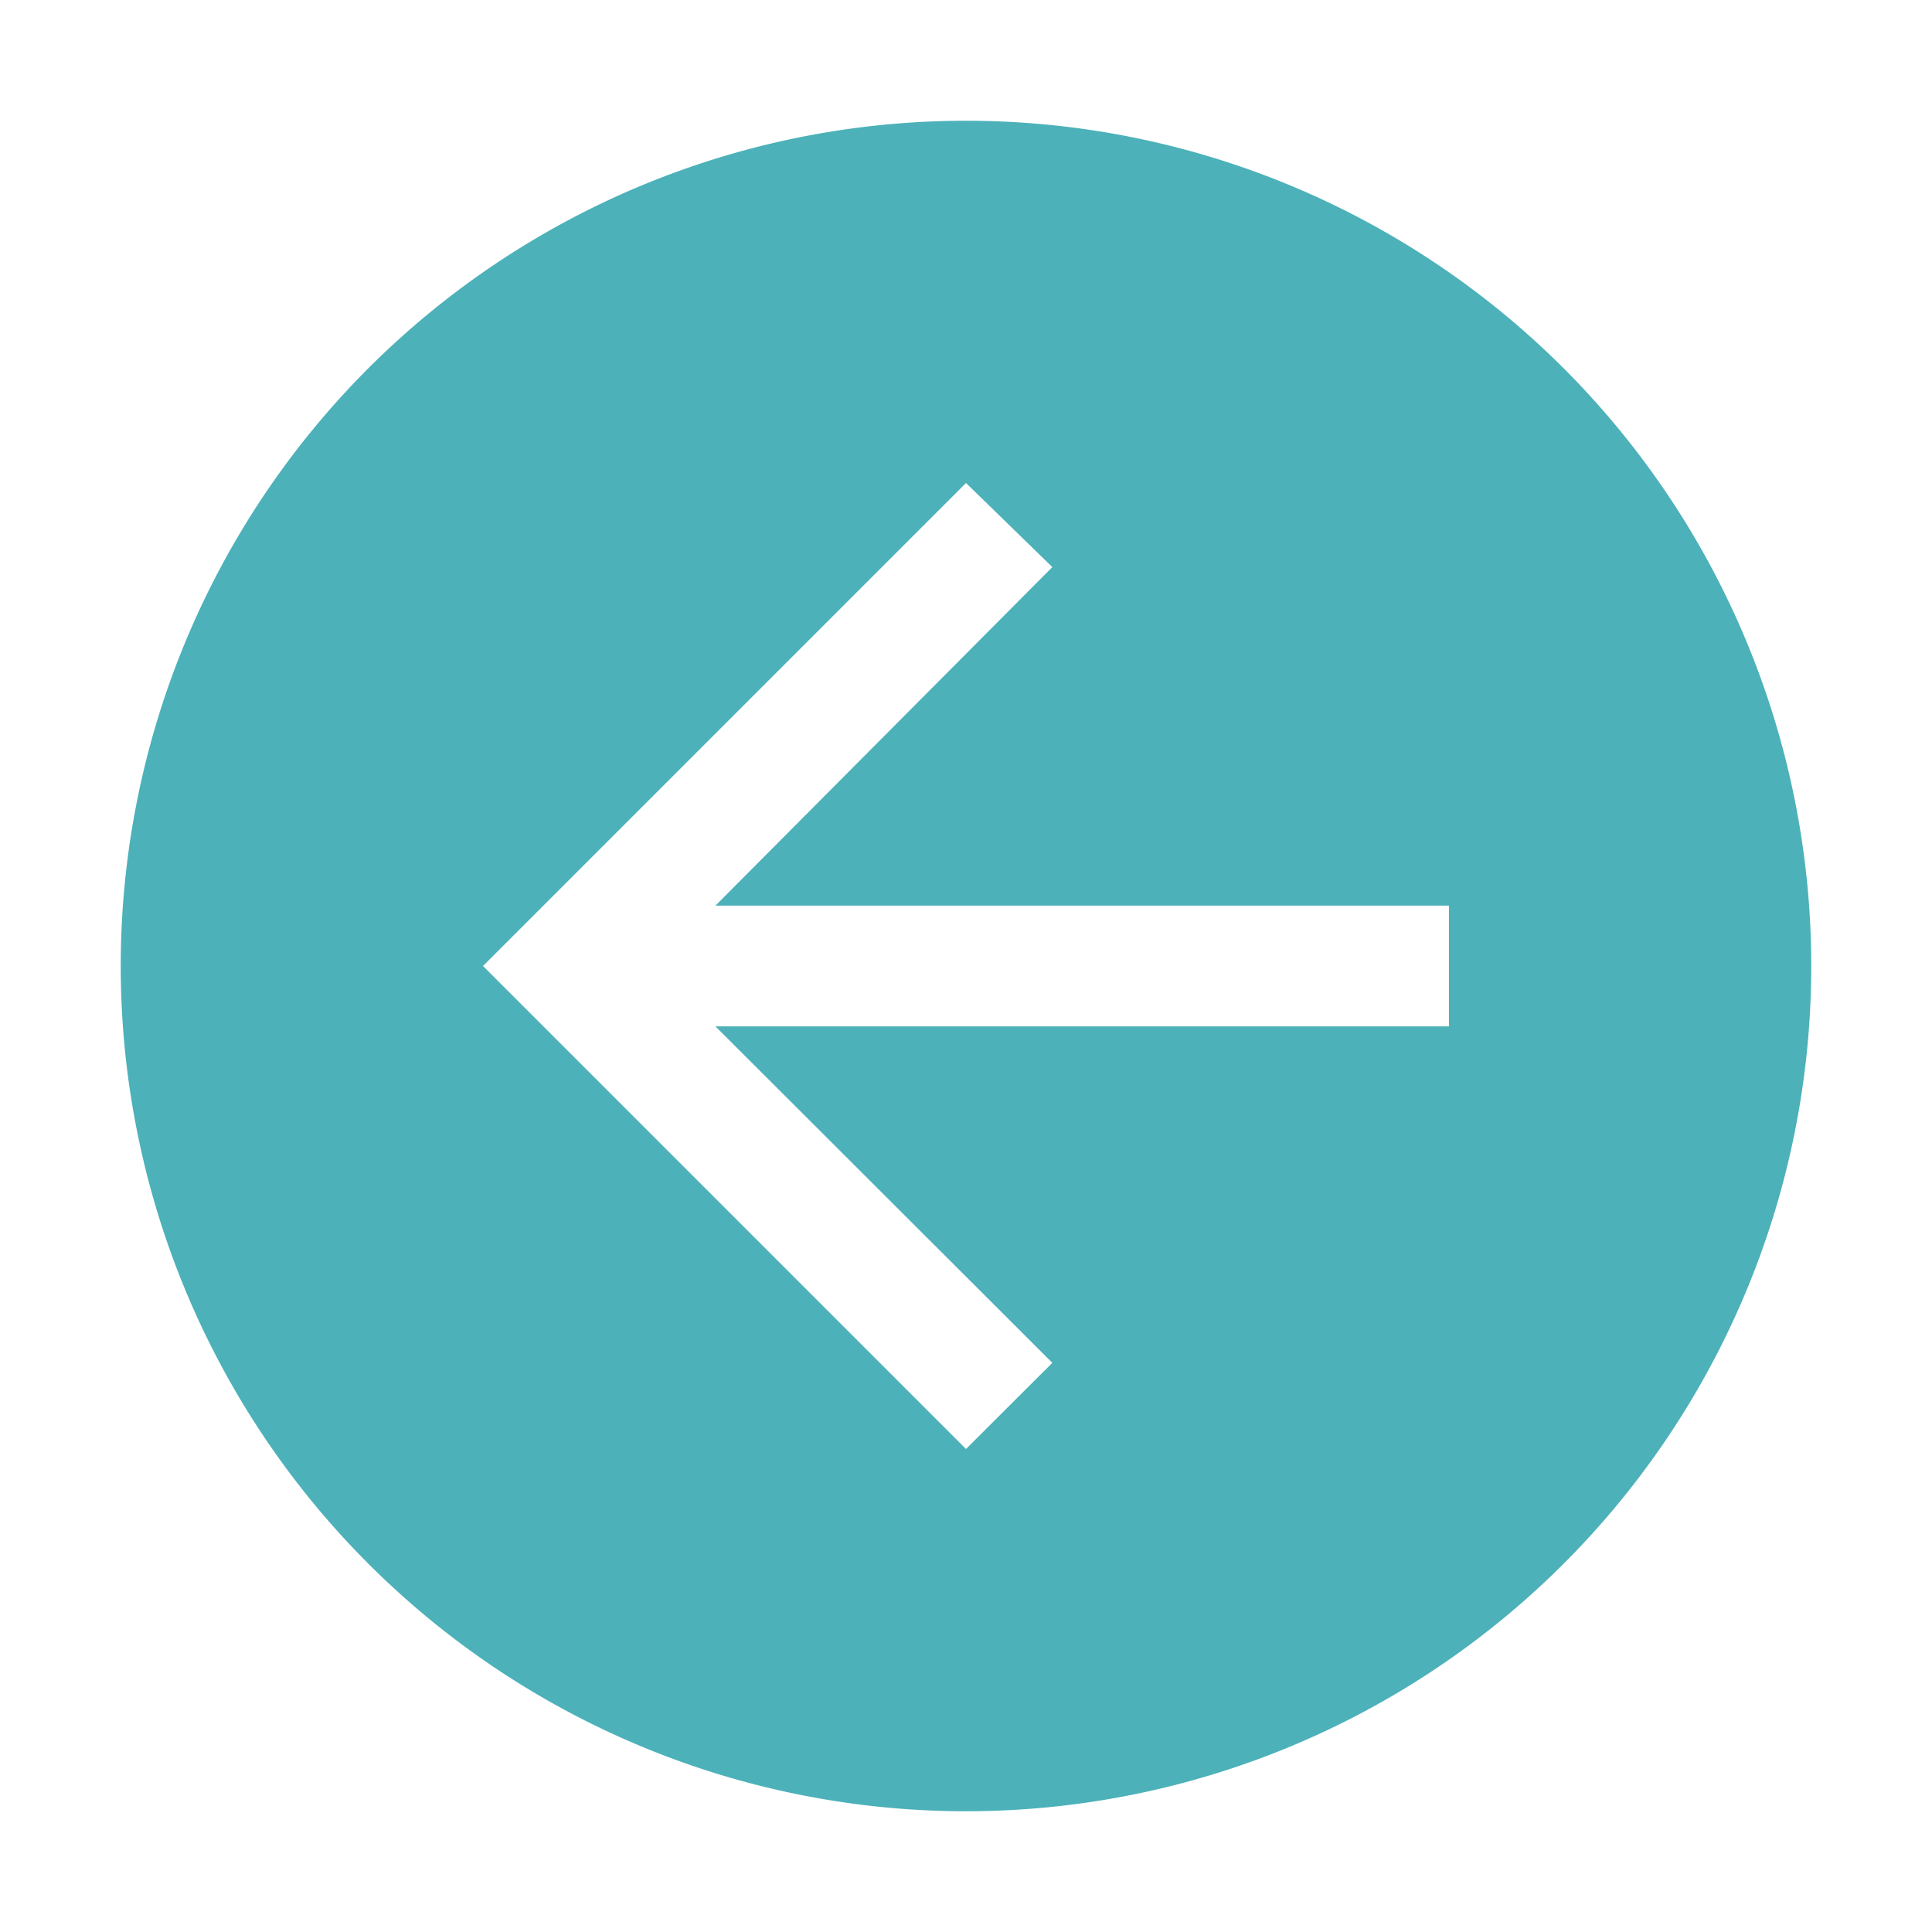 <svg width="64" height="64" viewBox="0 0 32 32" xmlns="http://www.w3.org/2000/svg">
    <path fill="#4cb1b9" d="M16 2a14 14 0 1 0 14 14A14 14 0 0 0 16 2Zm8 15H11.85l5.58 5.573L16 24l-8-8l8-8l1.43 1.393L11.85 15H24Z"/>
    <path fill="none" d="m16 8l1.43 1.393L11.85 15H24v2H11.85l5.58 5.573L16 24l-8-8l8-8z"/>
</svg>